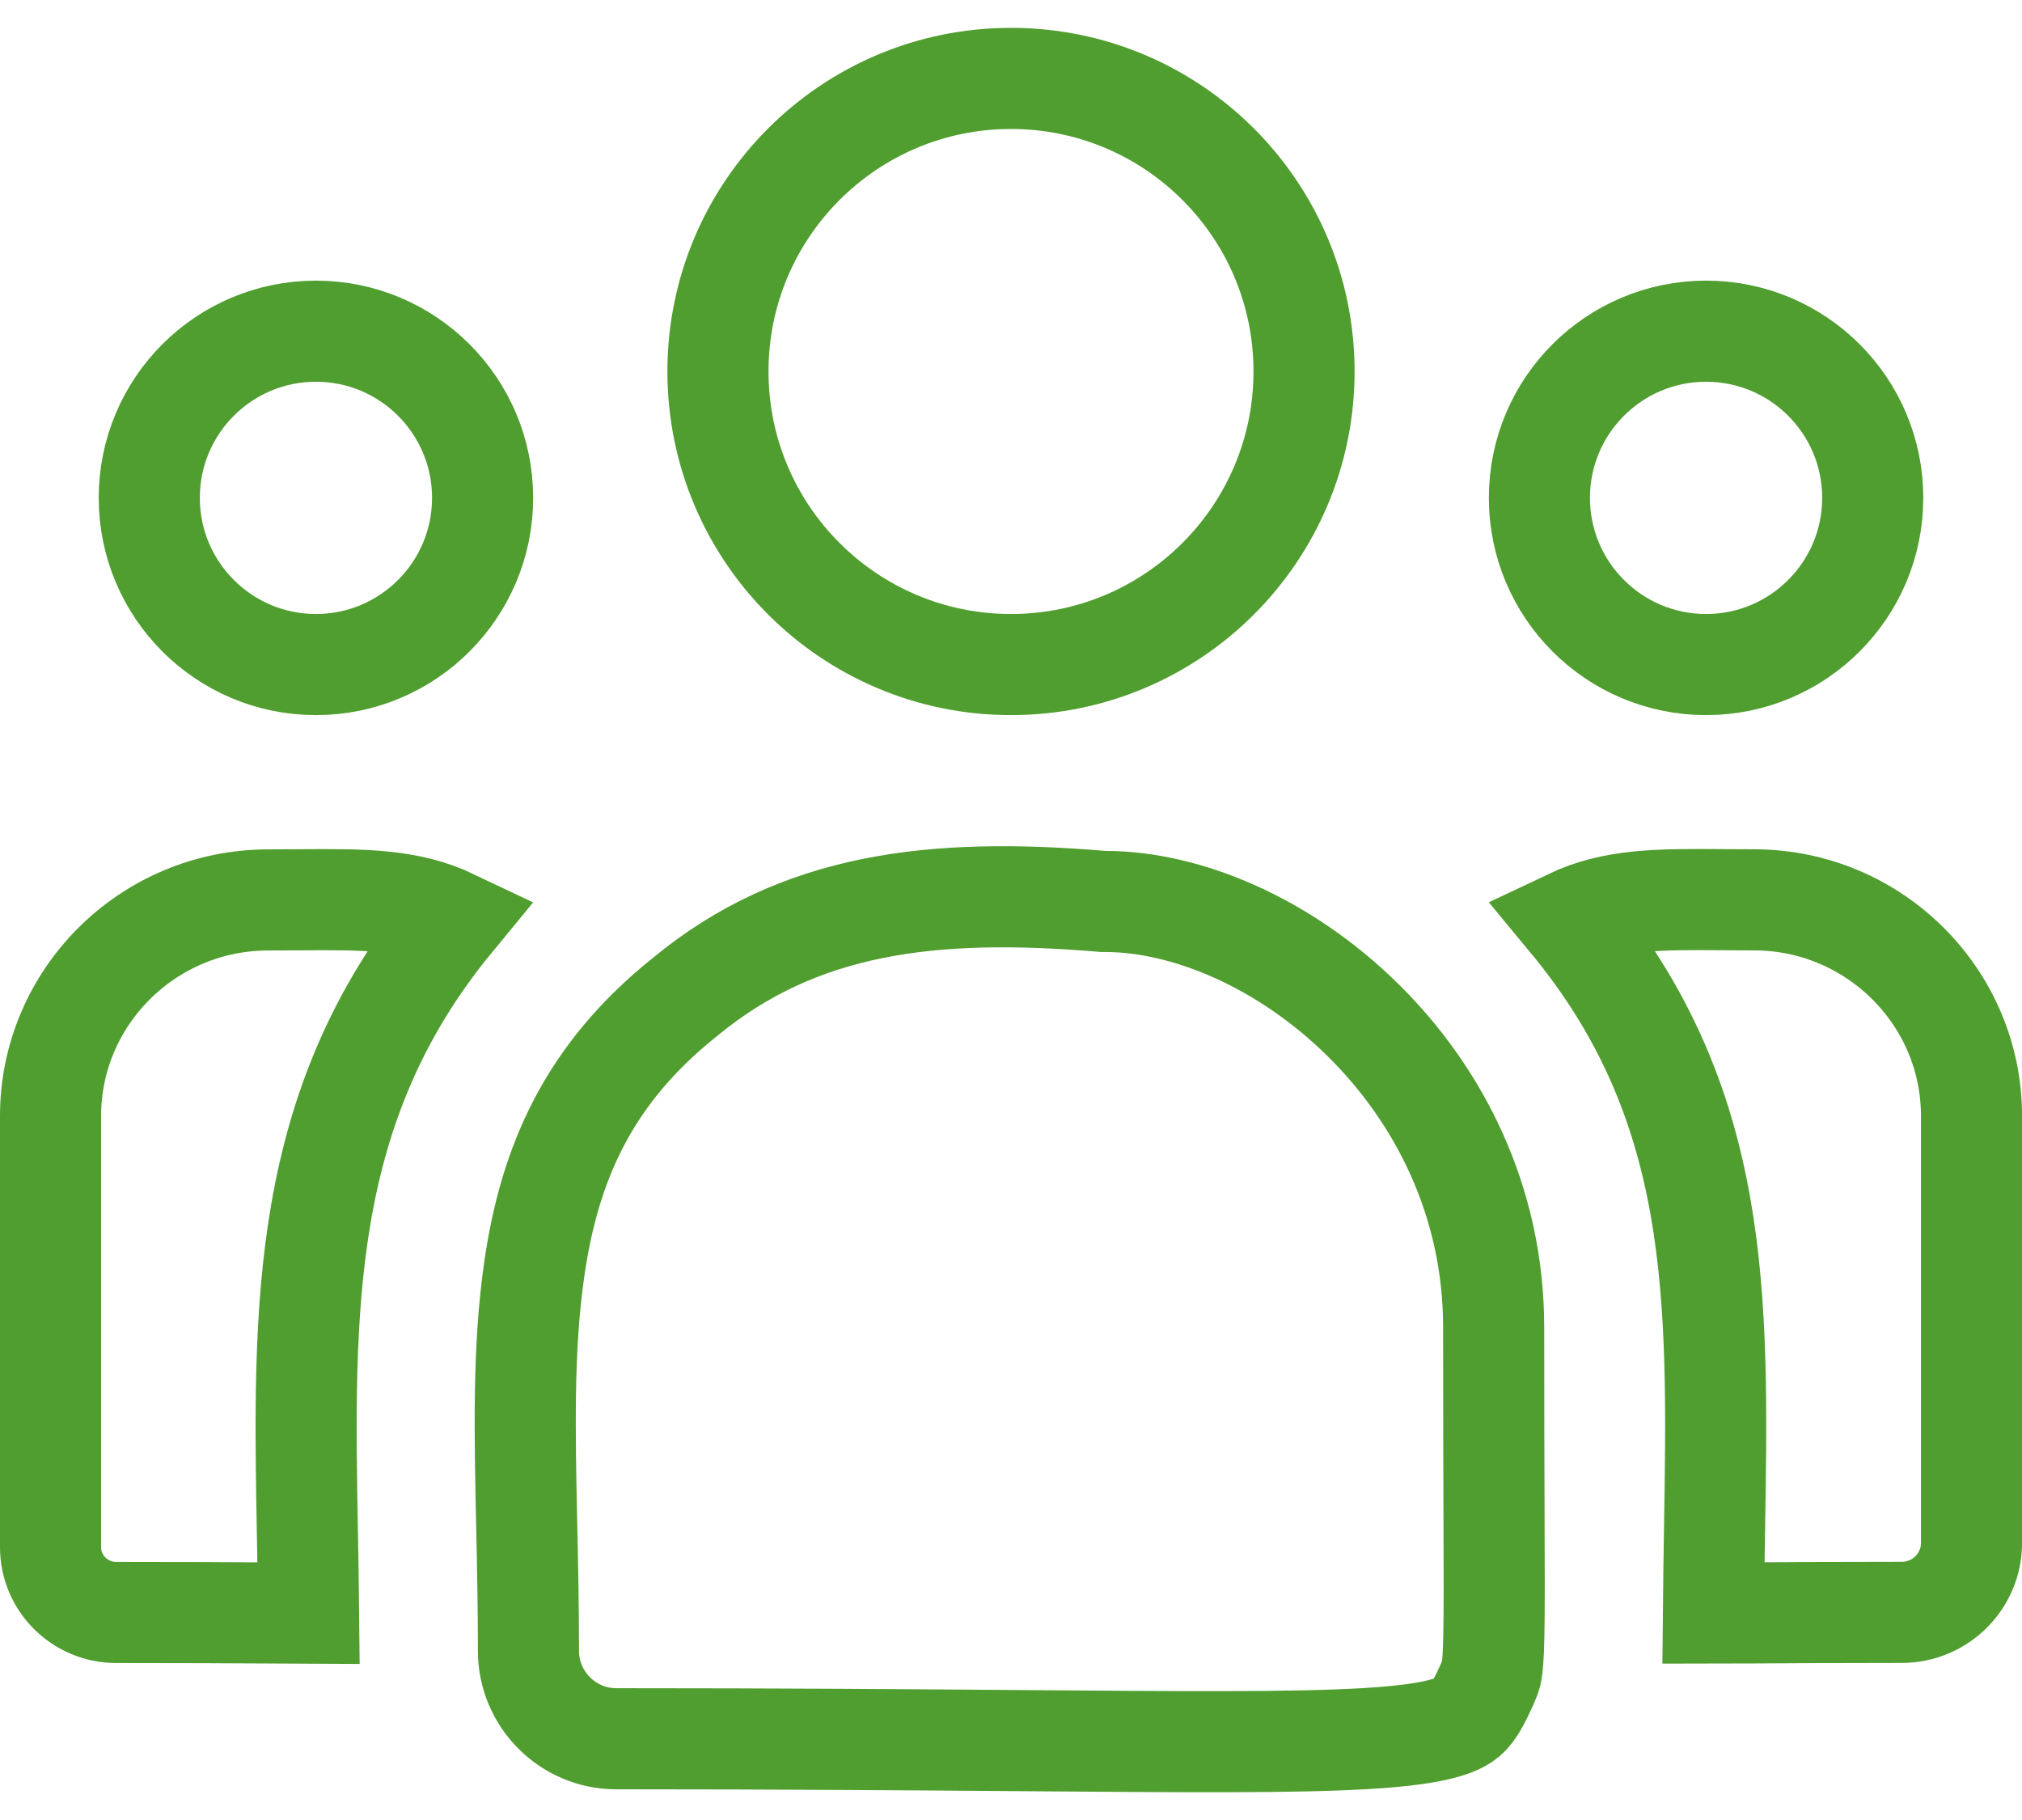 <svg width="40" height="36" viewBox="0 0 40 36" fill="none" xmlns="http://www.w3.org/2000/svg">
<path d="M25.797 7.348C25.797 10.549 23.201 13.145 20 13.145C16.799 13.145 14.203 10.549 14.203 7.348C14.203 4.146 16.799 1.551 20 1.551C23.201 1.551 25.797 4.146 25.797 7.348Z" stroke="#509E2F" stroke-width="2"/>
<path d="M37.047 9.848C37.047 11.668 35.571 13.145 33.75 13.145C31.929 13.145 30.453 11.668 30.453 9.848C30.453 8.027 31.929 6.551 33.75 6.551C35.571 6.551 37.047 8.027 37.047 9.848Z" stroke="#509E2F" stroke-width="2"/>
<path d="M9.547 9.848C9.547 11.668 8.071 13.145 6.25 13.145C4.429 13.145 2.953 11.668 2.953 9.848C2.953 8.027 4.429 6.551 6.25 6.551C8.071 6.551 9.547 8.027 9.547 9.848Z" stroke="#509E2F" stroke-width="2"/>
<path d="M5.305 17.801C5.519 17.801 5.724 17.799 5.919 17.798C7.186 17.789 8.079 17.782 8.961 18.202C5.927 21.886 6 25.868 6.082 30.372C6.091 30.877 6.1 31.389 6.105 31.909C5.883 31.908 5.61 31.907 5.273 31.904C4.583 31.9 3.626 31.895 2.298 31.895C1.579 31.895 1 31.312 1 30.606V22.074C1 19.725 2.926 17.801 5.305 17.801Z" stroke="#509E2F" stroke-width="2"/>
<path d="M21.778 17.827L21.82 17.831H21.861C23.485 17.831 25.416 18.655 26.954 20.168C28.477 21.666 29.548 23.773 29.548 26.254C29.548 27.784 29.552 28.963 29.555 29.881C29.56 31.079 29.562 31.832 29.552 32.339C29.543 32.79 29.524 32.974 29.505 33.073C29.492 33.14 29.482 33.17 29.402 33.353C29.179 33.845 29.066 33.964 28.903 34.055C28.662 34.189 28.178 34.322 27.012 34.39C25.611 34.472 23.513 34.456 20.227 34.43C18.094 34.413 15.46 34.393 12.19 34.393C11.229 34.393 10.454 33.606 10.454 32.657C10.454 31.791 10.437 30.971 10.42 30.19C10.38 28.316 10.344 26.663 10.568 25.112C10.869 23.016 11.635 21.254 13.54 19.728L13.546 19.724L13.552 19.719C15.811 17.854 18.454 17.55 21.778 17.827ZM31.042 18.199C31.922 17.781 32.812 17.787 34.085 17.796C34.279 17.798 34.483 17.799 34.697 17.799C37.075 17.799 39.001 19.723 39.001 22.072V30.523C39.001 31.274 38.385 31.893 37.621 31.893C36.33 31.893 35.398 31.899 34.723 31.903C34.388 31.905 34.116 31.907 33.895 31.907C33.9 31.36 33.909 30.825 33.917 30.3C33.994 25.637 34.057 21.838 31.042 18.199Z" stroke="#509E2F" stroke-width="2"/>
</svg>
